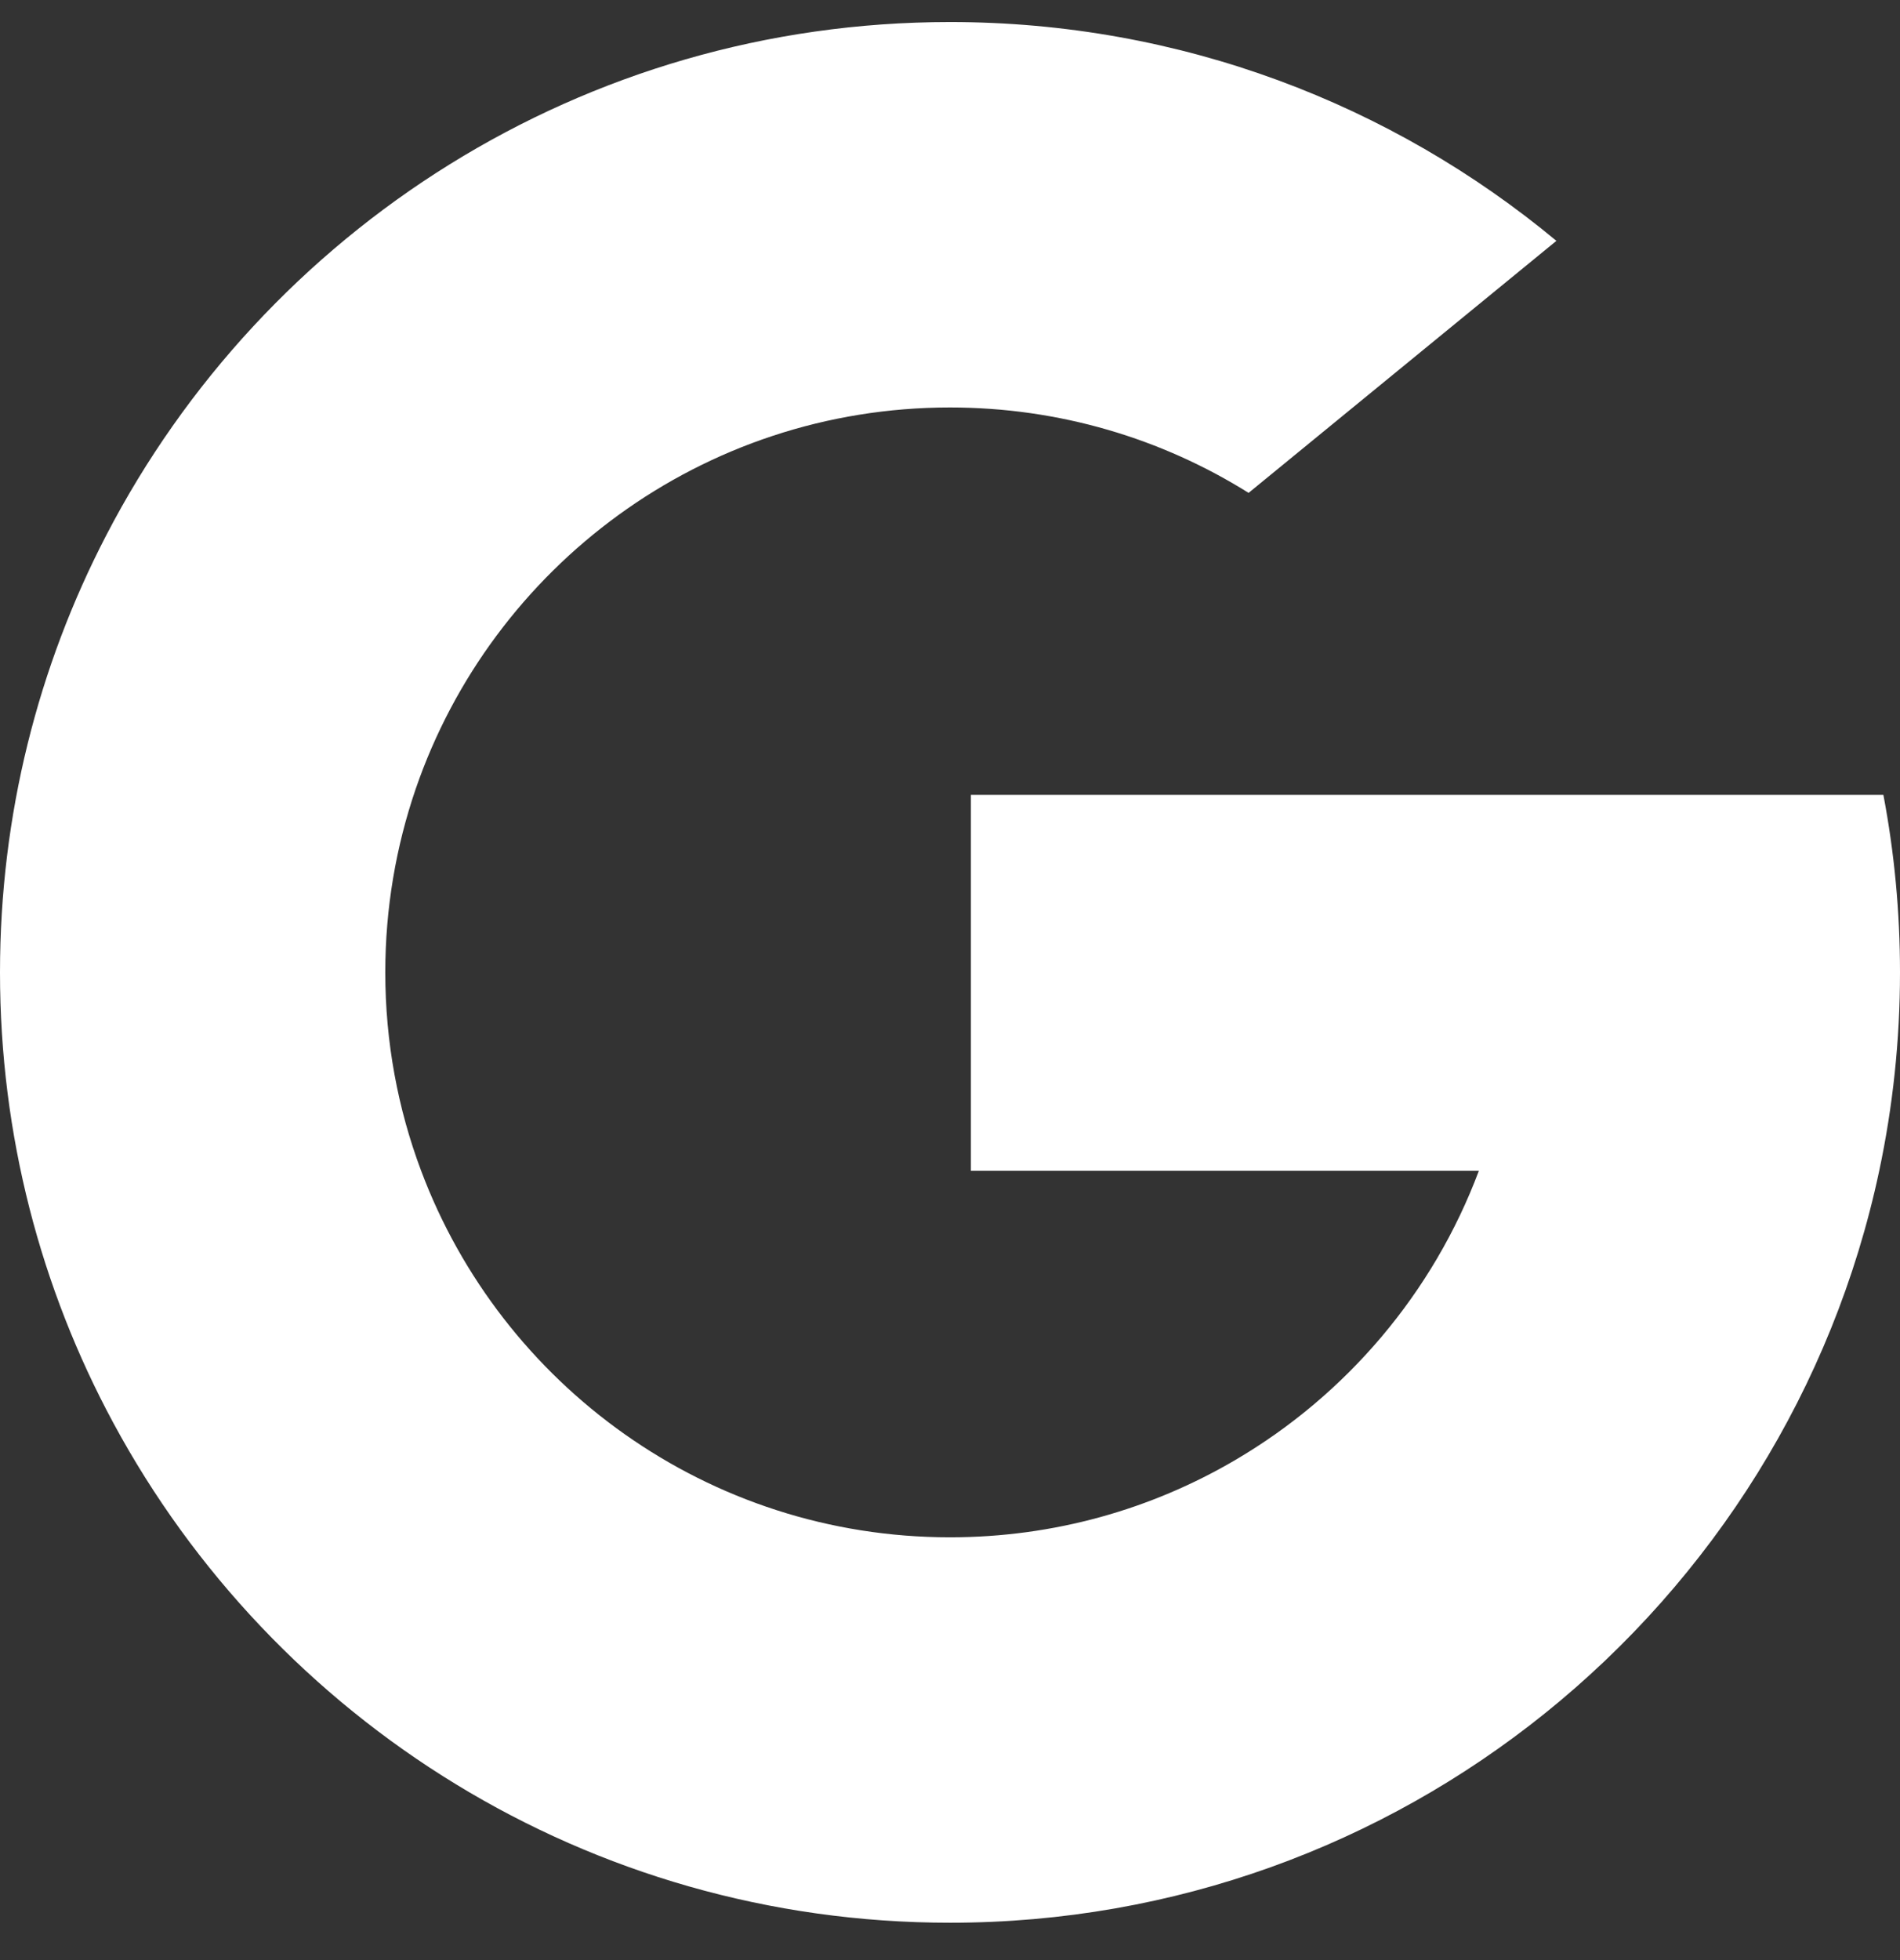 <svg width="32" height="33" viewBox="0 0 32 33" fill="none" xmlns="http://www.w3.org/2000/svg"><rect x="0" y="0" width="32" height="33" fill="#333333" stroke="none"/><g clip-path="url(#clip0_602_61039)"><path d="M7.092 19.709L5.978 23.867L1.907 23.953C0.69 21.697 0 19.115 0 16.371C0 13.718 0.645 11.216 1.789 9.013H1.79L5.414 9.677L7.002 13.28C6.67 14.249 6.489 15.289 6.489 16.371C6.489 17.545 6.702 18.671 7.092 19.709Z" fill="white"/><path d="M31.72 13.382C31.904 14.35 32 15.349 32 16.371C32 17.516 31.879 18.634 31.65 19.712C30.871 23.379 28.836 26.582 26.017 28.848L26.016 28.847L21.45 28.614L20.804 24.581C22.675 23.484 24.137 21.767 24.907 19.712H16.352V13.382H25.032H31.72Z" fill="white"/><path d="M26.016 28.847L26.017 28.848C23.275 31.052 19.791 32.371 16 32.371C9.907 32.371 4.609 28.965 1.907 23.953L7.092 19.709C8.443 23.315 11.922 25.882 16 25.882C17.753 25.882 19.395 25.408 20.804 24.581L26.016 28.847Z" fill="white"/><path d="M26.213 4.055L21.029 8.298C19.571 7.386 17.847 6.86 16 6.86C11.829 6.86 8.286 9.545 7.002 13.28L1.79 9.013H1.789C4.452 3.879 9.816 0.371 16 0.371C19.882 0.371 23.442 1.754 26.213 4.055Z" fill="white"/></g><defs><clipPath id="clip0_602_61039"><rect width="32" height="32" fill="white" transform="translate(0 0.371)"/></clipPath></defs></svg>